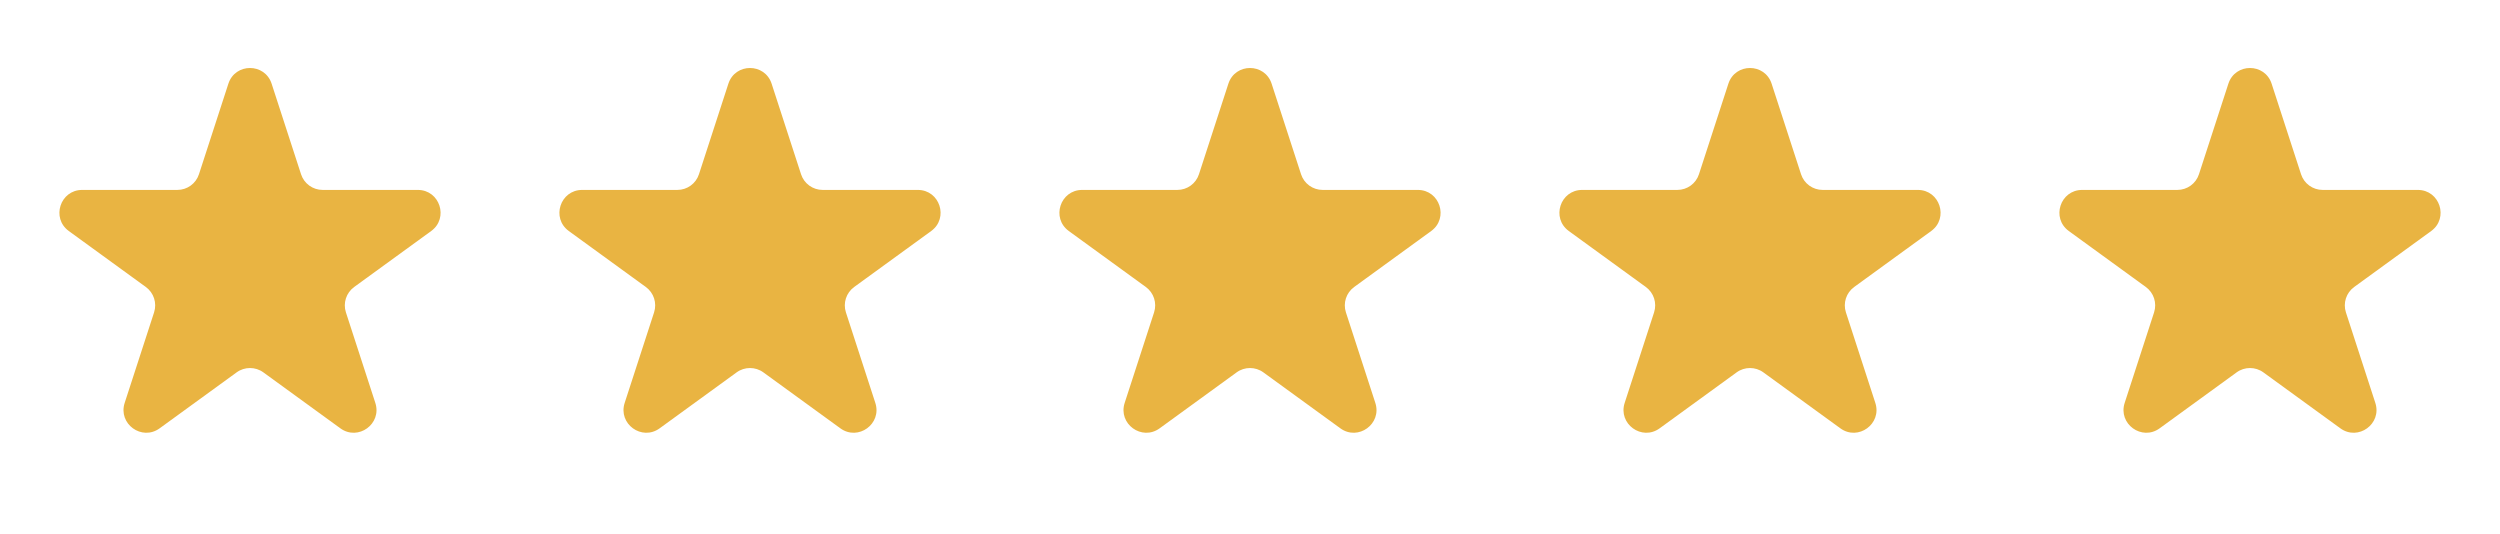 <svg width="131" height="28" viewBox="0 0 131 28" fill="none" xmlns="http://www.w3.org/2000/svg">
<path d="M11.967 4.386C12.324 3.289 13.876 3.289 14.233 4.386L15.774 9.129C15.933 9.62 16.39 9.952 16.906 9.952H21.894C23.047 9.952 23.527 11.428 22.594 12.106L18.559 15.038C18.142 15.341 17.967 15.878 18.126 16.369L19.667 21.112C20.024 22.209 18.768 23.122 17.835 22.444L13.8 19.512C13.383 19.209 12.817 19.209 12.4 19.512L8.365 22.444C7.432 23.122 6.176 22.209 6.533 21.112L8.074 16.369C8.233 15.878 8.059 15.341 7.641 15.038L3.606 12.106C2.673 11.428 3.153 9.952 4.306 9.952H9.294C9.81 9.952 10.267 9.62 10.426 9.129L11.967 4.386Z" fill="#E9B442"/>
<path d="M38.167 4.386C38.524 3.289 40.076 3.289 40.433 4.386L41.974 9.129C42.133 9.62 42.59 9.952 43.106 9.952H48.094C49.247 9.952 49.727 11.428 48.794 12.106L44.759 15.038C44.342 15.341 44.167 15.878 44.326 16.369L45.867 21.112C46.224 22.209 44.968 23.122 44.035 22.444L40 19.512C39.583 19.209 39.017 19.209 38.6 19.512L34.565 22.444C33.632 23.122 32.376 22.209 32.733 21.112L34.274 16.369C34.433 15.878 34.259 15.341 33.841 15.038L29.806 12.106C28.873 11.428 29.353 9.952 30.506 9.952H35.494C36.01 9.952 36.467 9.62 36.626 9.129L38.167 4.386Z" fill="#E9B442"/>
<path d="M64.367 4.386C64.724 3.289 66.276 3.289 66.633 4.386L68.174 9.129C68.333 9.62 68.79 9.952 69.306 9.952H74.294C75.447 9.952 75.927 11.428 74.994 12.106L70.959 15.038C70.541 15.341 70.367 15.878 70.526 16.369L72.067 21.112C72.424 22.209 71.168 23.122 70.235 22.444L66.2 19.512C65.783 19.209 65.217 19.209 64.8 19.512L60.765 22.444C59.832 23.122 58.576 22.209 58.933 21.112L60.474 16.369C60.633 15.878 60.459 15.341 60.041 15.038L56.006 12.106C55.073 11.428 55.553 9.952 56.706 9.952H61.694C62.21 9.952 62.667 9.62 62.826 9.129L64.367 4.386Z" fill="#E9B442"/>
<path d="M90.567 4.386C90.924 3.289 92.476 3.289 92.833 4.386L94.374 9.129C94.533 9.62 94.99 9.952 95.506 9.952H100.494C101.647 9.952 102.127 11.428 101.194 12.106L97.159 15.038C96.741 15.341 96.567 15.878 96.726 16.369L98.267 21.112C98.624 22.209 97.368 23.122 96.435 22.444L92.4 19.512C91.983 19.209 91.417 19.209 91 19.512L86.965 22.444C86.032 23.122 84.776 22.209 85.133 21.112L86.674 16.369C86.833 15.878 86.659 15.341 86.241 15.038L82.206 12.106C81.273 11.428 81.753 9.952 82.906 9.952H87.894C88.409 9.952 88.867 9.62 89.026 9.129L90.567 4.386Z" fill="#E9B442"/>
<path d="M116.767 4.386C117.124 3.289 118.676 3.289 119.033 4.386L120.574 9.129C120.733 9.62 121.19 9.952 121.706 9.952H126.694C127.847 9.952 128.327 11.428 127.394 12.106L123.359 15.038C122.941 15.341 122.767 15.878 122.926 16.369L124.467 21.112C124.824 22.209 123.568 23.122 122.635 22.444L118.6 19.512C118.183 19.209 117.617 19.209 117.2 19.512L113.165 22.444C112.232 23.122 110.976 22.209 111.333 21.112L112.874 16.369C113.033 15.878 112.859 15.341 112.441 15.038L108.406 12.106C107.473 11.428 107.953 9.952 109.106 9.952H114.094C114.61 9.952 115.067 9.62 115.226 9.129L116.767 4.386Z" fill="#E9B442"/>
</svg>
